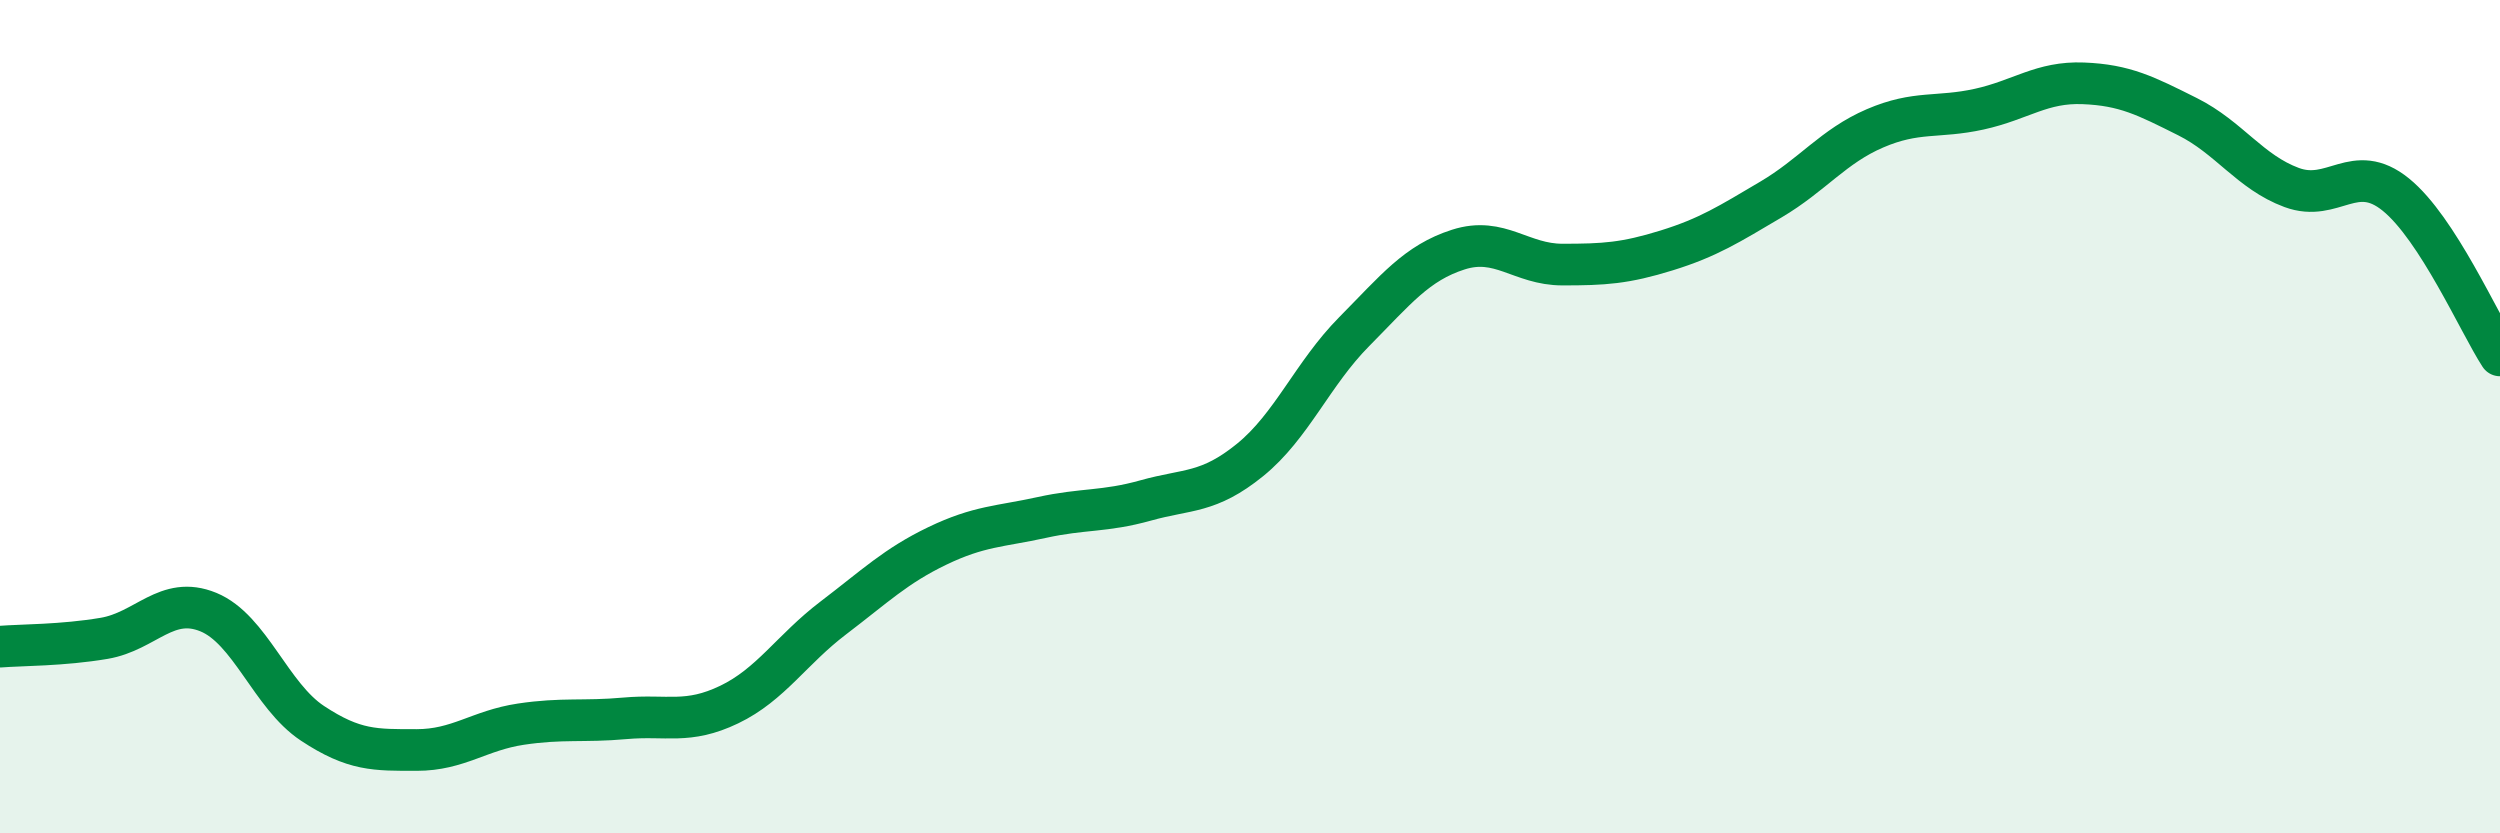 
    <svg width="60" height="20" viewBox="0 0 60 20" xmlns="http://www.w3.org/2000/svg">
      <path
        d="M 0,15.52 C 0.5,15.48 1.5,15.49 2.5,15.32 C 3.5,15.15 4,14.28 5,14.69 C 6,15.1 6.5,16.7 7.5,17.36 C 8.5,18.02 9,18 10,18 C 11,18 11.5,17.53 12.5,17.38 C 13.5,17.23 14,17.33 15,17.24 C 16,17.15 16.5,17.39 17.5,16.91 C 18.5,16.43 19,15.59 20,14.83 C 21,14.07 21.5,13.58 22.5,13.1 C 23.5,12.62 24,12.64 25,12.42 C 26,12.2 26.5,12.29 27.5,12.01 C 28.5,11.73 29,11.85 30,11.04 C 31,10.23 31.5,8.97 32.5,7.96 C 33.5,6.95 34,6.31 35,5.99 C 36,5.67 36.5,6.35 37.5,6.35 C 38.5,6.35 39,6.32 40,6.01 C 41,5.7 41.5,5.38 42.5,4.79 C 43.5,4.2 44,3.51 45,3.08 C 46,2.65 46.5,2.84 47.5,2.62 C 48.5,2.4 49,1.96 50,2 C 51,2.04 51.5,2.3 52.5,2.8 C 53.5,3.3 54,4.13 55,4.5 C 56,4.87 56.5,3.86 57.5,4.67 C 58.5,5.48 59.5,7.76 60,8.53L60 20L0 20Z"
        fill="#008740"
        opacity="0.1"
        stroke-linecap="round"
        stroke-linejoin="round"
      />
      <path
        d="M 0,15.52 C 0.5,15.48 1.5,15.49 2.5,15.32 C 3.5,15.15 4,14.28 5,14.69 C 6,15.1 6.5,16.7 7.5,17.36 C 8.5,18.02 9,18 10,18 C 11,18 11.5,17.53 12.5,17.38 C 13.5,17.23 14,17.33 15,17.24 C 16,17.15 16.5,17.39 17.5,16.91 C 18.5,16.43 19,15.59 20,14.83 C 21,14.07 21.5,13.58 22.5,13.1 C 23.5,12.62 24,12.64 25,12.42 C 26,12.2 26.5,12.29 27.5,12.01 C 28.5,11.73 29,11.85 30,11.04 C 31,10.23 31.5,8.97 32.5,7.96 C 33.5,6.95 34,6.31 35,5.99 C 36,5.67 36.5,6.35 37.5,6.35 C 38.5,6.35 39,6.32 40,6.01 C 41,5.7 41.5,5.38 42.5,4.79 C 43.5,4.2 44,3.51 45,3.08 C 46,2.65 46.5,2.84 47.5,2.62 C 48.5,2.4 49,1.96 50,2 C 51,2.04 51.5,2.3 52.5,2.8 C 53.5,3.3 54,4.13 55,4.5 C 56,4.87 56.5,3.86 57.5,4.67 C 58.5,5.48 59.5,7.76 60,8.53"
        stroke="#008740"
        stroke-width="1"
        fill="none"
        stroke-linecap="round"
        stroke-linejoin="round"
      />
    </svg>
  